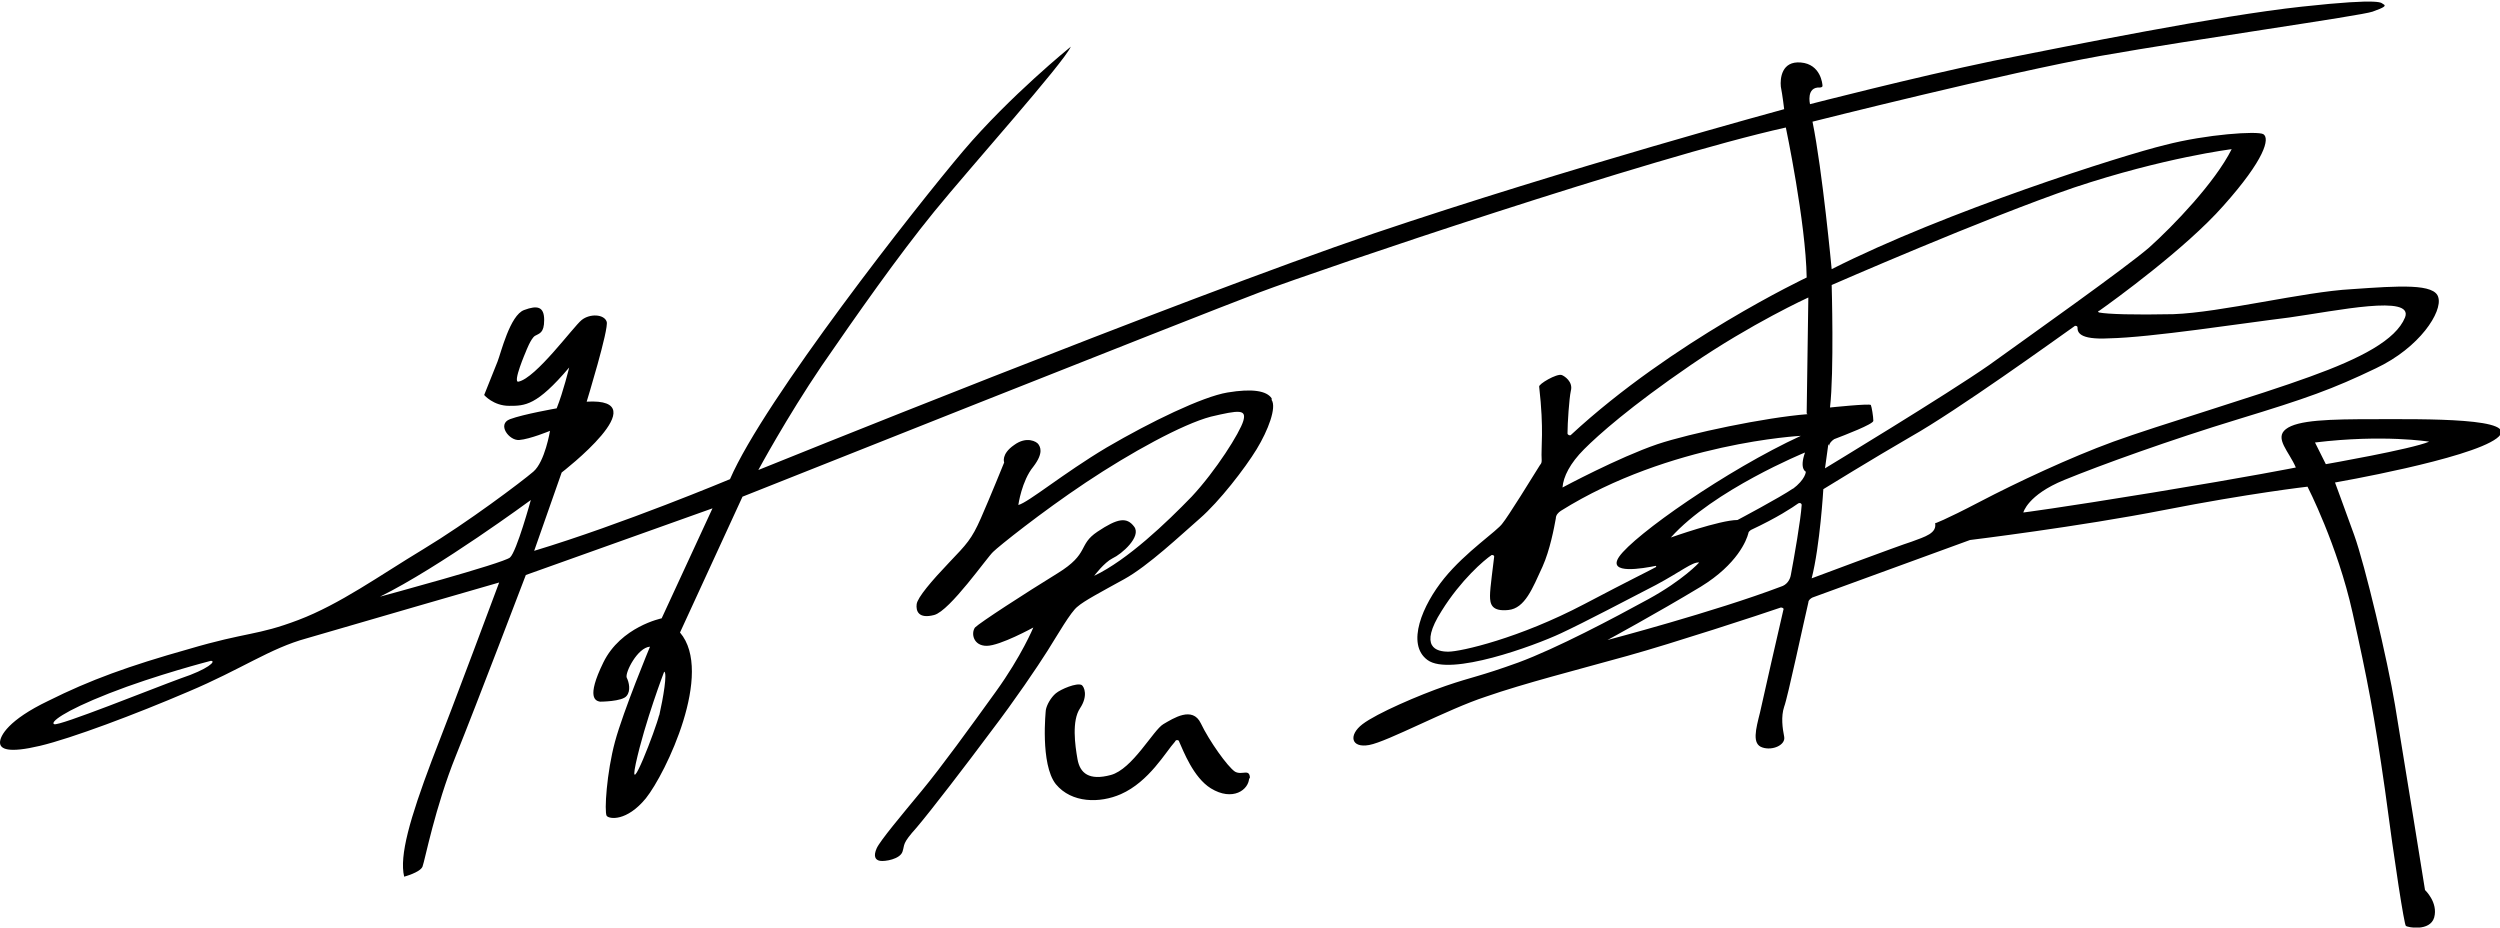 ﻿<?xml version="1.0" encoding="UTF-8"?>
<svg preserveAspectRatio="xMidYMid meet" id="uuid-6813ccdf-7574-4268-b80b-610cad4d9ecd" data-name="圖層 1" xmlns="http://www.w3.org/2000/svg" width="300" height="111.3" viewBox="0 0 300 111.3">
  <path d="M285,50.3c-5.5,0-9.3.1-10.7,1.2s.4,2.7,1.2,4.6c0,0-5.5,1.1-17.1,3-11.6,1.9-15.6,2.4-15.6,2.4,0,0,.5-2.1,4.9-3.9,4.4-1.8,12.7-4.8,20.9-7.3,8.2-2.5,11.3-3.6,16.5-6.1,5.3-2.5,8-6.8,7.5-8.5-.4-1.7-4.7-1.4-10.4-1-5.7.3-15.7,2.8-21.4,3-4.7.1-7.9,0-8.9-.2-.1,0-.2-.2,0-.2,1.7-1.2,10.4-7.5,14.9-12.6,5-5.6,5.6-8.1,4.8-8.6-.7-.4-6.8,0-11.8,1.3-5,1.2-26.4,8-40,14.9,0,0-1.1-11.8-2.3-17.7,0,0,23.4-5.9,34.6-7.9,11.3-2,31.2-4.8,32.6-5.3,1.4-.5,1.7-.7,1.3-.9-.3-.1.3-.8-9.8.3-10.1,1.1-27.4,4.6-37,6.5-9.6,2-22,5.2-22,5.2,0,0-.5-2.1,1.2-2,0,0,.3,0,.3-.2s-.2-2.6-2.6-2.8c-2.3-.2-2.5,1.9-2.4,2.9.2,1,.4,2.7.4,2.7,0,0-25.8,7-49.2,14.9-23.5,8-73.9,28.4-73.9,28.4,0,0,3.4-6.3,7.6-12.5,4.2-6.1,9.1-13.1,13.5-18.5,4.4-5.4,15.5-17.8,16.4-19.8,0,0-7.3,5.9-12.9,12.5-5.6,6.6-23.9,29.9-28,39.4,0,0-12.9,5.4-23.5,8.6l3.3-9.4s11.7-9,3-8.5c0,0,2.7-8.8,2.4-9.6-.3-.9-2-1-3-.2s-5.5,7-7.6,7.4c-.7.1.9-3.6.9-3.6,0,0,.6-1.6,1.1-1.9.5-.3,1.1-.3,1.1-1.9s-.8-1.8-2.4-1.2c-1.7.6-2.8,5.2-3.2,6.2-.4,1-1.6,4-1.6,4,0,0,1.1,1.3,3,1.3s3.3,0,7.2-4.6c0,0-.7,2.9-1.5,4.9,0,0-4,.7-5.6,1.3s-.1,2.6,1.1,2.5c1.3-.1,3.7-1.1,3.7-1.1,0,0-.6,3.7-2,4.9-1.4,1.2-7.9,6.1-13.2,9.3-5.3,3.2-10,6.6-15,8.5-5,1.9-6.1,1.4-13.2,3.5-7.1,2-11.8,3.7-16.8,6.2C1,86.4,0,88.3,0,89.1s1,1.3,4.8.4c3.8-.9,11.5-3.8,17.8-6.5,6.4-2.7,9.8-5.2,14.2-6.4,4.4-1.3,23.1-6.7,23.1-6.7,0,0-5.4,14.5-8.1,21.4-2.6,6.9-3.9,11.4-3.3,13.9,0,0,1.9-.5,2.2-1.2.3-.8,1.5-7.1,4-13.3,2.5-6.2,8.4-21.7,8.4-21.7l22.4-8-6.1,13.2s-4.9,1-7,5.3c-2.1,4.3-.9,4.6-.4,4.7,0,0,2.7,0,3.2-.7.5-.6.3-1.6,0-2.2-.2-.6,1.3-3.6,2.8-3.7,0,0-3.2,7.7-4.2,11.4s-1.3,8.4-1,8.9c.3.4,2.4.7,4.7-2.1,2.4-3,8.2-15.1,4.1-19.9l7.5-16.3s54.3-21.6,62-24.5,47-16.2,63.2-19.8c0,0,2.4,11.4,2.5,18,0,0-16.1,7.6-28.3,18.9-.1.1-.4,0-.4-.2,0-1.2.2-4.2.4-5.1.3-1.1-.8-1.8-1.1-1.9-.6-.2-2.8,1.1-2.7,1.4.6,5.3.2,7.2.3,8.8,0,.2,0,.4-.2.6-.8,1.3-3.9,6.3-4.5,7-.6.9-4.4,3.4-7,6.6-2.6,3.2-4.6,7.9-2,9.8,2.7,2,12.8-1.7,16-3.2,2.8-1.3,8.3-4.2,11.4-5.8,3-1.6,4.4-2.8,5.2-2.7,0,0-1.9,2.1-6.1,4.4s-11,5.9-15.6,7.6c-4.7,1.7-5.5,1.7-8.7,2.8-3.2,1.1-8.3,3.3-10,4.6s-1.4,2.9.8,2.5c2.2-.4,9.4-4.3,14-5.8,4.6-1.6,10.9-3.2,17-4.9,5.4-1.5,16.1-5,18.4-5.8.2,0,.4.1.3.3-.5,2.1-2.4,10.5-2.8,12.3-.5,2-1,3.8.3,4.2,1.2.4,2.8-.3,2.6-1.3-.2-1-.4-2.4,0-3.6.4-1,2.4-10.4,2.9-12.5,0-.3.3-.5.5-.6l18.9-6.9s13.1-1.6,23.3-3.6c10.2-2,17.2-2.8,17.2-2.8,0,0,3.6,7,5.4,15.1,1.8,8.1,2.6,12.2,3.9,21.3,1.2,9.1,2.3,16.1,2.5,16.3.2.2,2.9.7,3.4-1,.5-1.8-1.1-3.3-1.1-3.3,0,0-2.7-16.8-3.6-22.2-.9-5.4-3.6-16.8-4.9-20.4-1.3-3.6-2.3-6.3-2.3-6.3,0,0,16.1-2.8,19.4-5.3,3.3-2.5-9-2.3-14.5-2.3ZM21.7,81.4c-3.3,1.2-14.7,5.8-15.2,5.5-.5-.2,1-1.5,6.6-3.7,5.6-2.2,12.2-3.9,12.2-3.9.7,0-.3,1-3.6,2.1ZM61.2,66.9c-.8.7-15.6,4.7-15.6,4.7,7.1-3.5,18.1-11.6,18.1-11.6,0,0-1.7,6.2-2.5,6.9ZM79.1,85.8c-.4,1.7-3.8,10.5-2.8,5.8,1.1-5,3.4-11,3.4-11,.4.1-.1,3.1-.6,5.3ZM198.8,68c-.9.5-3,1.5-8.7,4.5-7.8,4.1-14.8,5.7-16.3,5.7-1.4,0-3.6-.5-.8-4.9,2.3-3.7,5.1-6.1,6-6.7.1,0,.3,0,.3.2-.1,1-.5,3.7-.5,4.7s.2,1.9,2.2,1.7c2-.2,2.9-2.6,4.1-5.2.9-2,1.4-4.7,1.6-5.8,0-.4.3-.7.6-.9,13.1-8.2,28.8-9,28.8-9-8.9,4.1-20,11.9-21.8,14.5-1.5,2.2,2.9,1.4,4.4,1.1,0,0,.1.1,0,.2ZM214.9,69c-.1.6-.5,1.2-1.2,1.4-7.9,3-20.8,6.4-20.8,6.4,0,0,5.9-3.2,11.2-6.4,4.4-2.7,5.5-5.6,5.7-6.4,0-.2.2-.3.3-.4,3.2-1.5,5-2.7,5.7-3.2.2-.1.4,0,.4.2-.1,1.7-.9,6.3-1.3,8.4ZM215.2,58.6c-1.6,1.1-6.7,3.8-6.7,3.8-2.1,0-8,2.1-8,2.1,5.1-5.7,16.1-10.2,16.1-10.2-.7,2,.1,2.3.1,2.3,0,0,0,.9-1.6,2.1ZM216.9,49.7c-5.1.4-14.1,2.3-18,3.6-4.7,1.6-11.4,5.2-11.4,5.2.1-1.3.9-2.9,2.6-4.6s5.5-5.1,12.8-10.1c7.3-5,14.1-8.1,14.1-8.1l-.2,13.9ZM219.5,53.5c0-.3.3-.6.6-.8,1.3-.5,4.7-1.8,4.7-2.2,0-.5-.2-1.7-.3-1.9-.1-.2-4.9.3-4.9.3.5-4.3.2-14.7.2-14.7,0,0,18.3-8,29.1-11.7,10.8-3.6,18.9-4.6,18.9-4.6-2,4-7,9.2-9.9,11.8-2.9,2.5-14.2,10.5-19.2,14.1-5,3.5-19.7,12.4-19.7,12.4l.4-2.9ZM232.2,62.7c.3,1.3-1.2,1.7-2.8,2.3-1.6.5-12,4.4-12,4.4,1-3.9,1.4-10.7,1.4-10.7,0,0,6-3.7,10.5-6.3,5.5-3.1,17.3-11.6,19.7-13.3.1,0,.3,0,.3.2,0,.5.1,1.5,3.8,1.3,5-.1,15.9-1.8,21.6-2.5,5.7-.8,15-2.8,13.9,0-1.1,2.7-5.3,4.9-11.4,7.1-6,2.2-18.4,5.9-23.6,7.8s-11.6,4.9-16,7.2c-4.4,2.3-5.4,2.6-5.4,2.6ZM279.1,55.7l-1.3-2.6c8.2-1,13.7-.1,13.7-.1-2.1.9-12.4,2.7-12.4,2.7ZM152.6,48c.6.9-.4,3.6-1.8,5.9s-4.5,6.3-6.8,8.3c-2.3,2-6.2,5.7-9.1,7.3-2.9,1.6-4.8,2.6-5.6,3.3-.8.6-2.4,3.4-3.6,5.3s-3.9,5.9-6.8,9.7c-2.9,3.9-7.2,9.5-8.9,11.5-1.8,2-1.4,2-1.7,2.9-.3.9-2.1,1.2-2.7,1.1-.6-.1-.8-.6-.4-1.5s3-4,5.4-6.9c2.4-2.9,5.8-7.6,8.9-11.9,3.1-4.3,4.5-7.7,4.5-7.7,0,0-4,2.2-5.6,2.2-1.6,0-1.9-1.5-1.4-2.2.6-.6,6-4.1,9.9-6.5s2.4-3.4,4.8-5,3.5-1.8,4.4-.6c.9,1.2-1.5,3.3-2.6,3.8-1,.5-2.2,2.1-2.2,2.1,4-1.9,8.7-6.4,11.7-9.5,2.9-3.1,5.8-7.7,6.2-9.1s-.5-1.3-3.9-.5c-3.4.9-9.6,4.3-15,7.9-5.4,3.6-10.5,7.7-11.1,8.3-.7.6-5.2,7.1-7.1,7.6-1.9.5-2.2-.5-2.1-1.3.1-.8,1.8-2.8,3.9-5,2.1-2.2,2.7-2.8,3.8-5.3,1.1-2.5,2.8-6.7,2.8-6.7,0,0-.4-1,1.2-2.1,1.5-1.1,2.7-.4,2.9-.1.2.3.7,1-.6,2.7-1.4,1.7-1.8,4.6-1.8,4.6,1.2-.3,5.4-3.8,10.6-6.9,5.3-3.1,11.5-6.1,14.5-6.6s4.7-.2,5.3.7ZM149.9,93.3c0,1.5-2,2.9-4.6,1.3-2.1-1.3-3.3-4.5-3.8-5.6,0-.2-.4-.3-.5,0-1.1,1.2-3.1,4.8-6.5,6.3-2.5,1.1-5.9,1.1-7.8-1.2-1.9-2.4-1.2-8.9-1.2-8.9.1-.6.6-1.5,1.2-2,.6-.5,2.5-1.3,3.1-1,.3.2.8,1.3-.2,2.8-1,1.5-.6,4.4-.3,6.1.3,1.7,1.4,2.6,4,1.9,2.6-.7,5.1-5.4,6.3-6.1s3.5-2.2,4.5-.1c1,2.1,3.2,5.2,4.1,5.8.9.5,1.8-.5,1.8.9Z"/>
</svg>